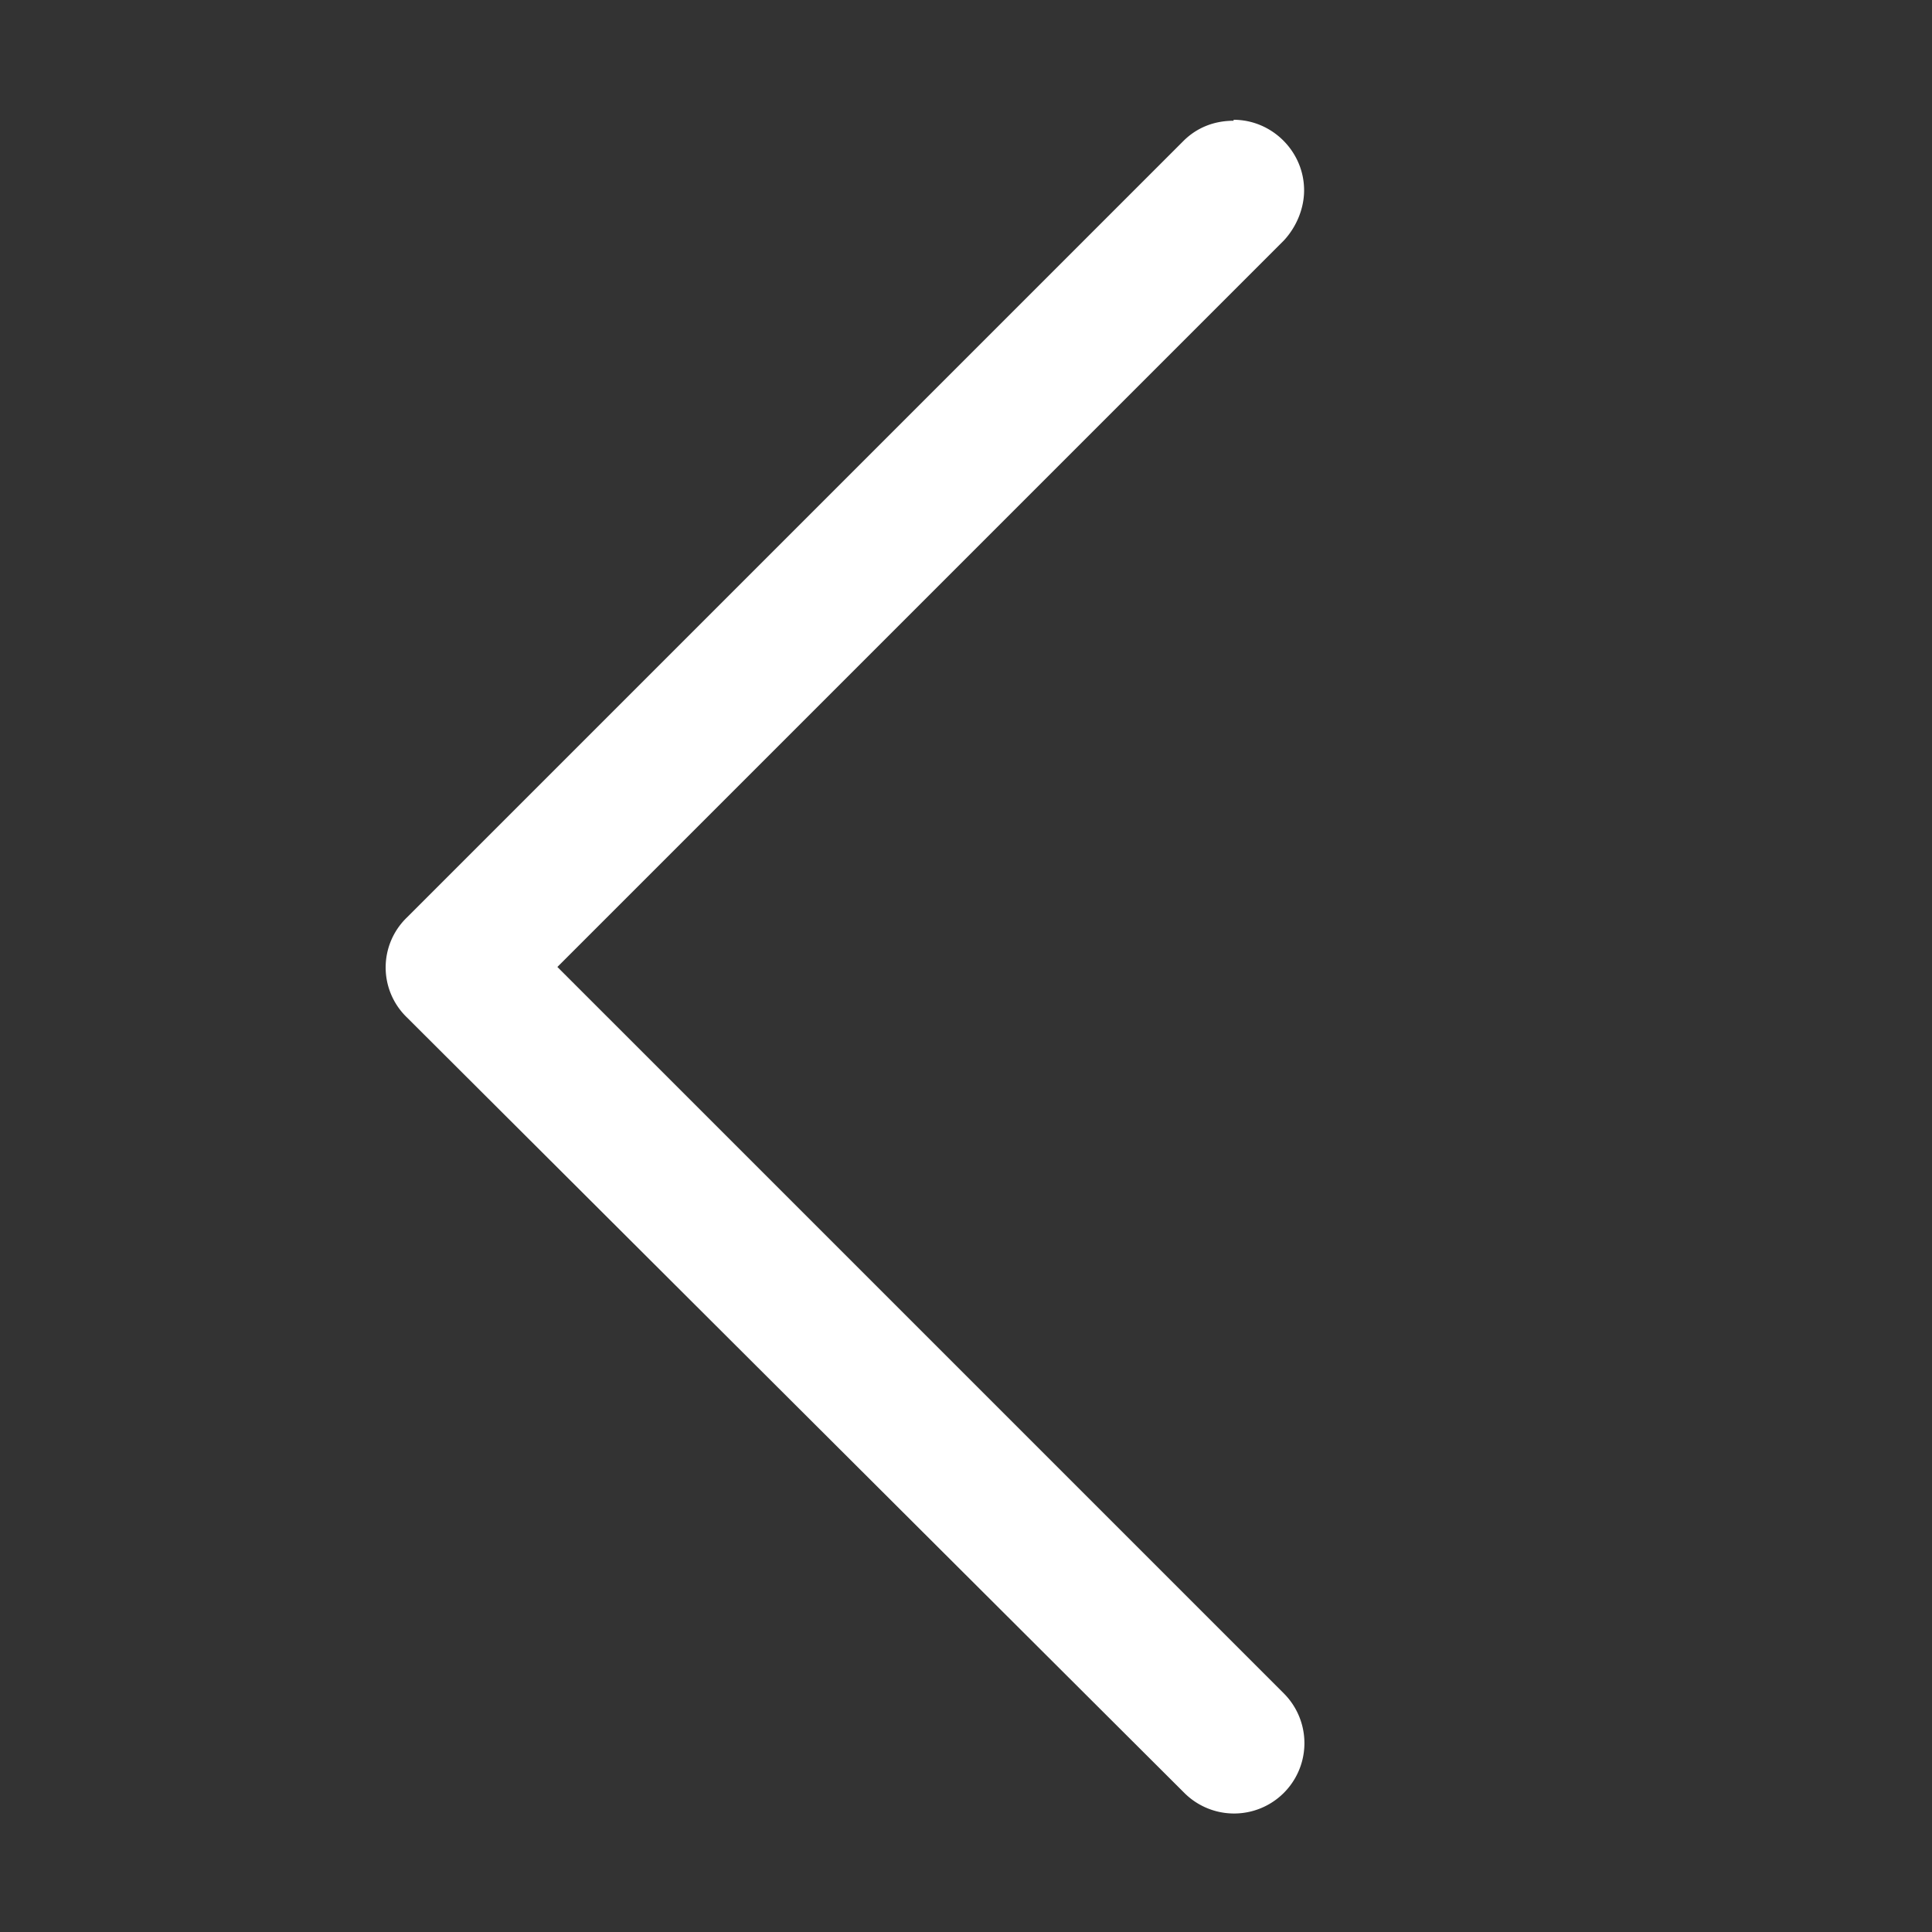 <svg xmlns="http://www.w3.org/2000/svg" viewBox="0 0 20 20"><rect x="0" y="0" width="20" height="20" fill="#333333" stroke="none"/><path fill="#fff" d="M12.77 1.24c.4 0 .73.33.73.73 0 .19-.08.38-.21.52l-7.52 7.52 7.52 7.52a.728.728 0 0 1-1.03 1.03l-8.05-8.03a.718.718 0 0 1 0-1.03l8.04-8.04c.14-.14.32-.21.52-.21z"/></svg>
